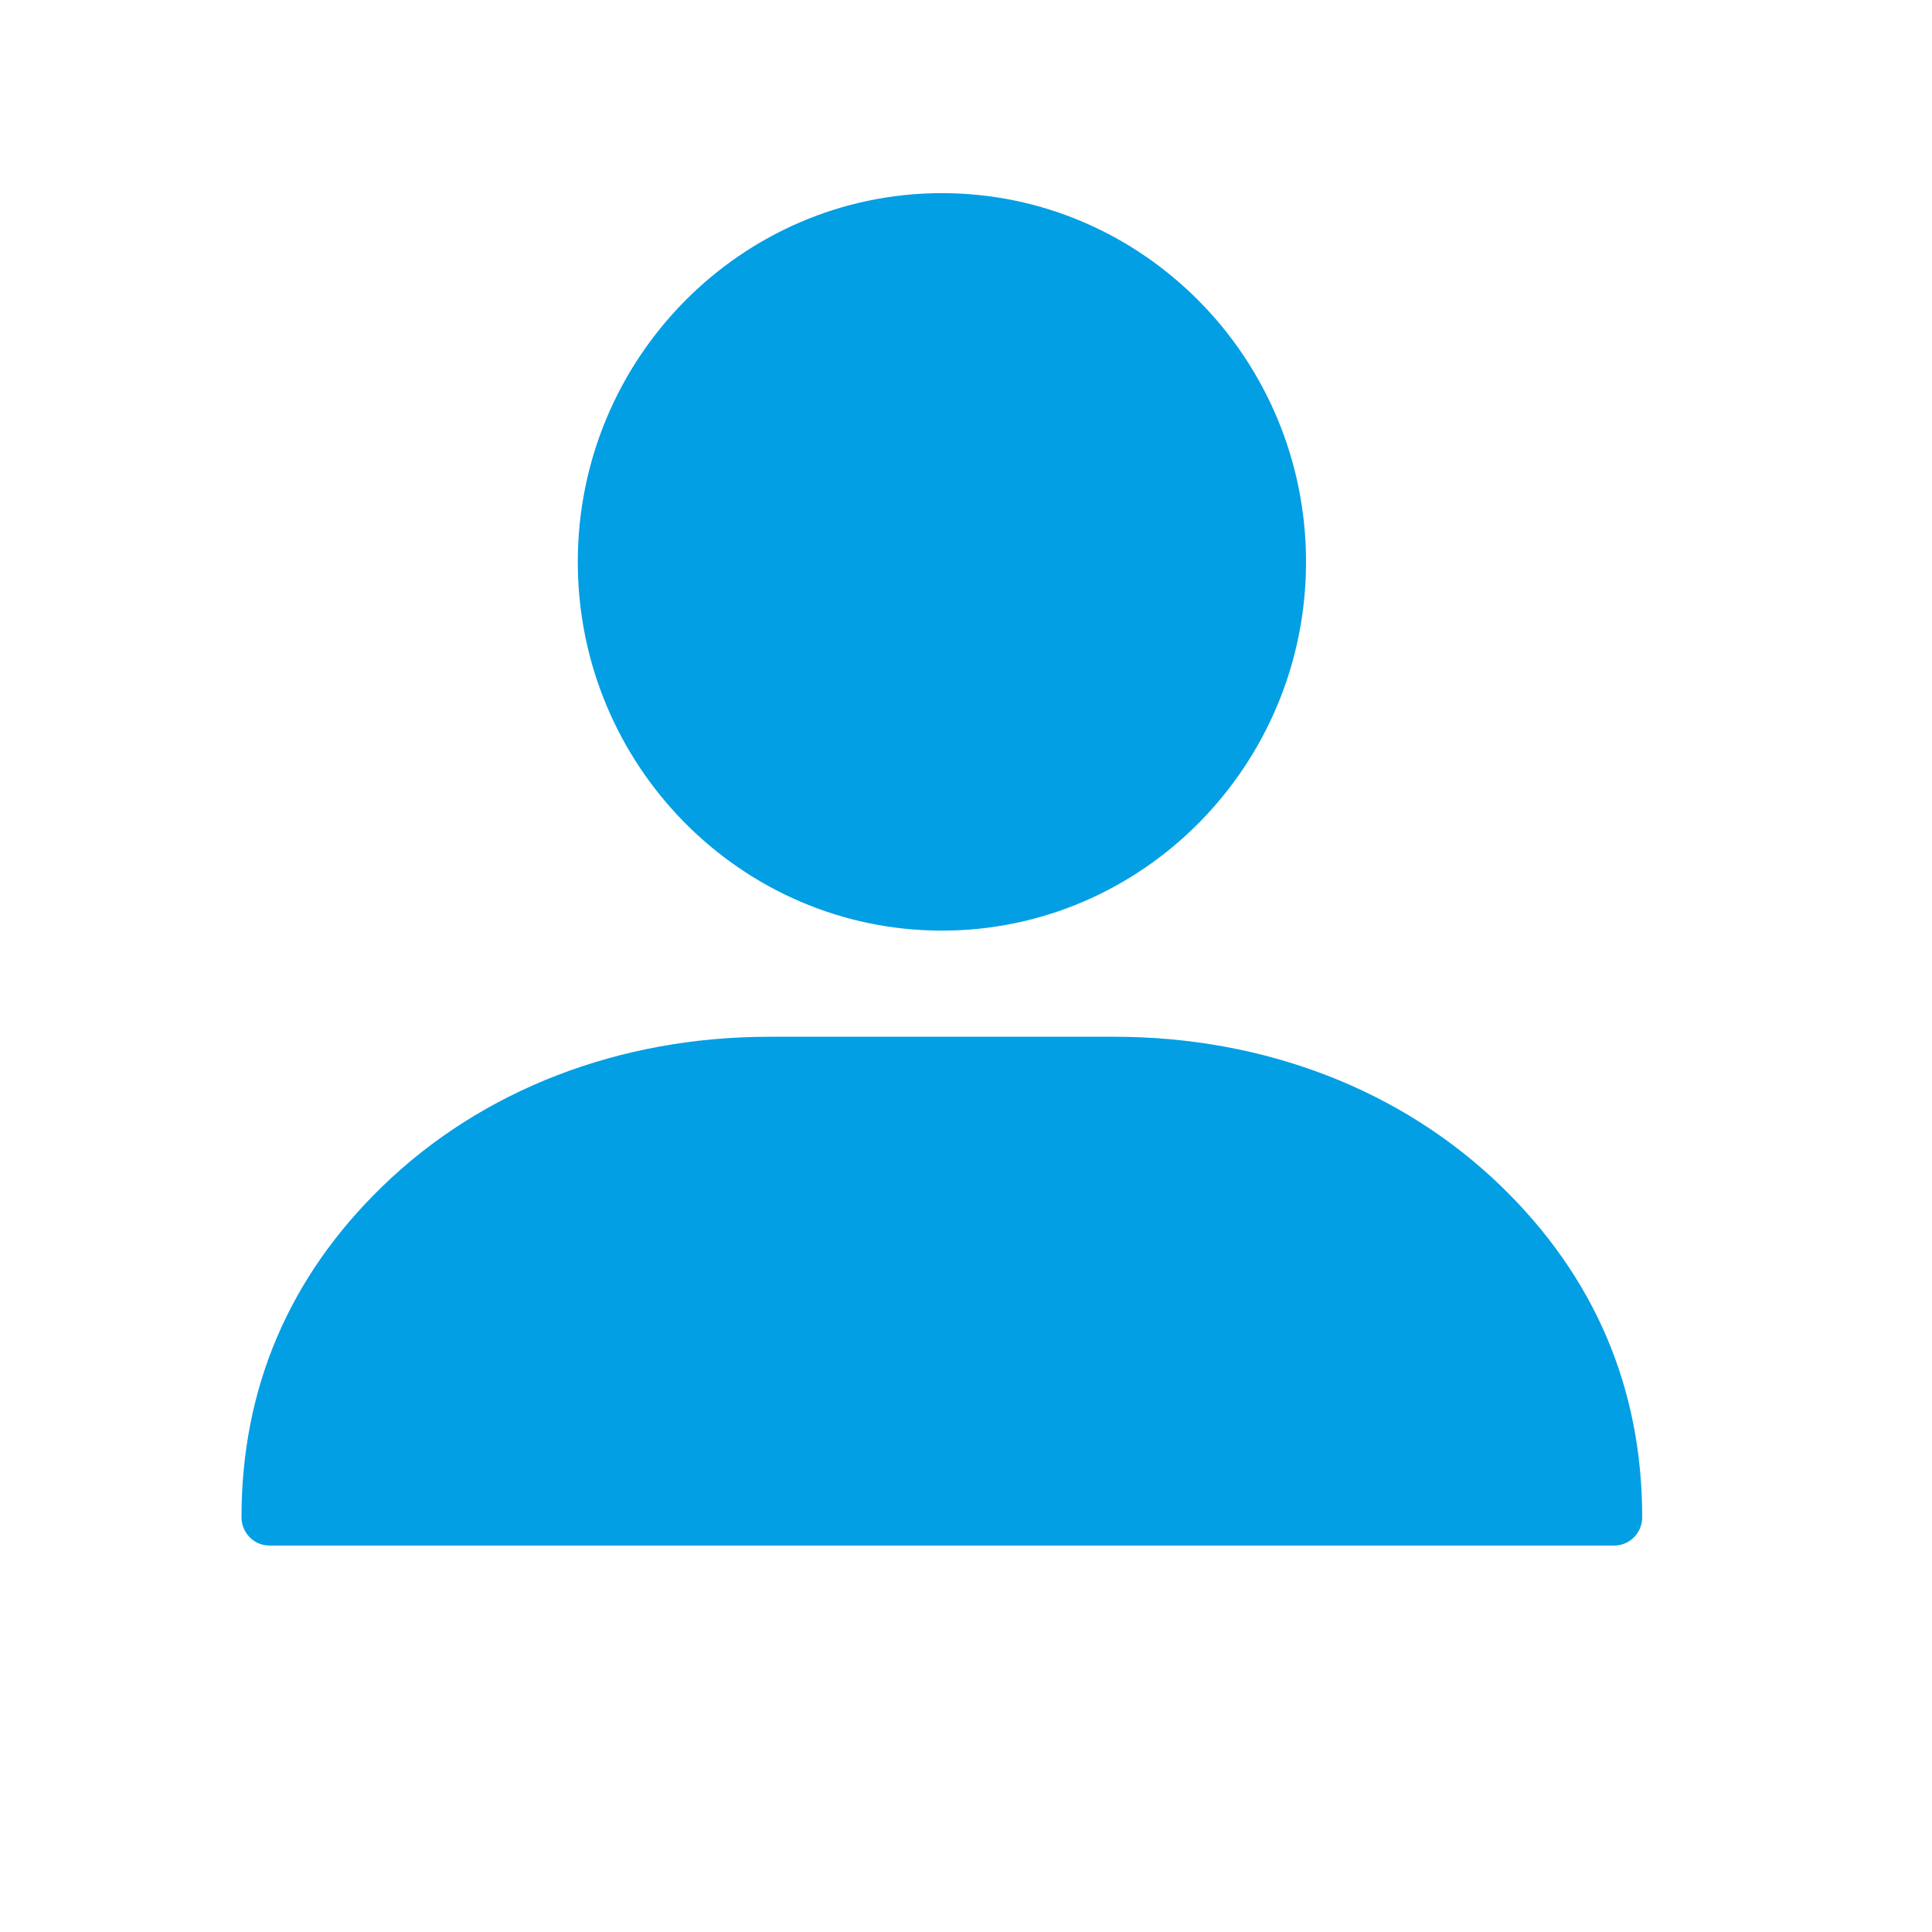 <svg width="32" height="32" viewBox="0 0 32 32" fill="none" xmlns="http://www.w3.org/2000/svg">
<path d="M15.601 15.414C12.275 15.414 9.57 12.675 9.57 9.307C9.57 5.939 12.275 3.199 15.601 3.199C18.927 3.199 21.632 5.94 21.632 9.307C21.632 12.674 18.926 15.414 15.601 15.414Z" fill="#029FE4"/>
<path d="M26.738 25.599H4.462C4.207 25.599 4 25.389 4 25.131C4 22.995 4.786 21.15 6.337 19.647C7.984 18.05 10.26 17.172 12.742 17.172H18.457C20.94 17.172 23.216 18.05 24.863 19.647C26.414 21.15 27.2 22.995 27.2 25.131C27.2 25.389 26.993 25.599 26.738 25.599Z" fill="#029FE4"/>
</svg>
